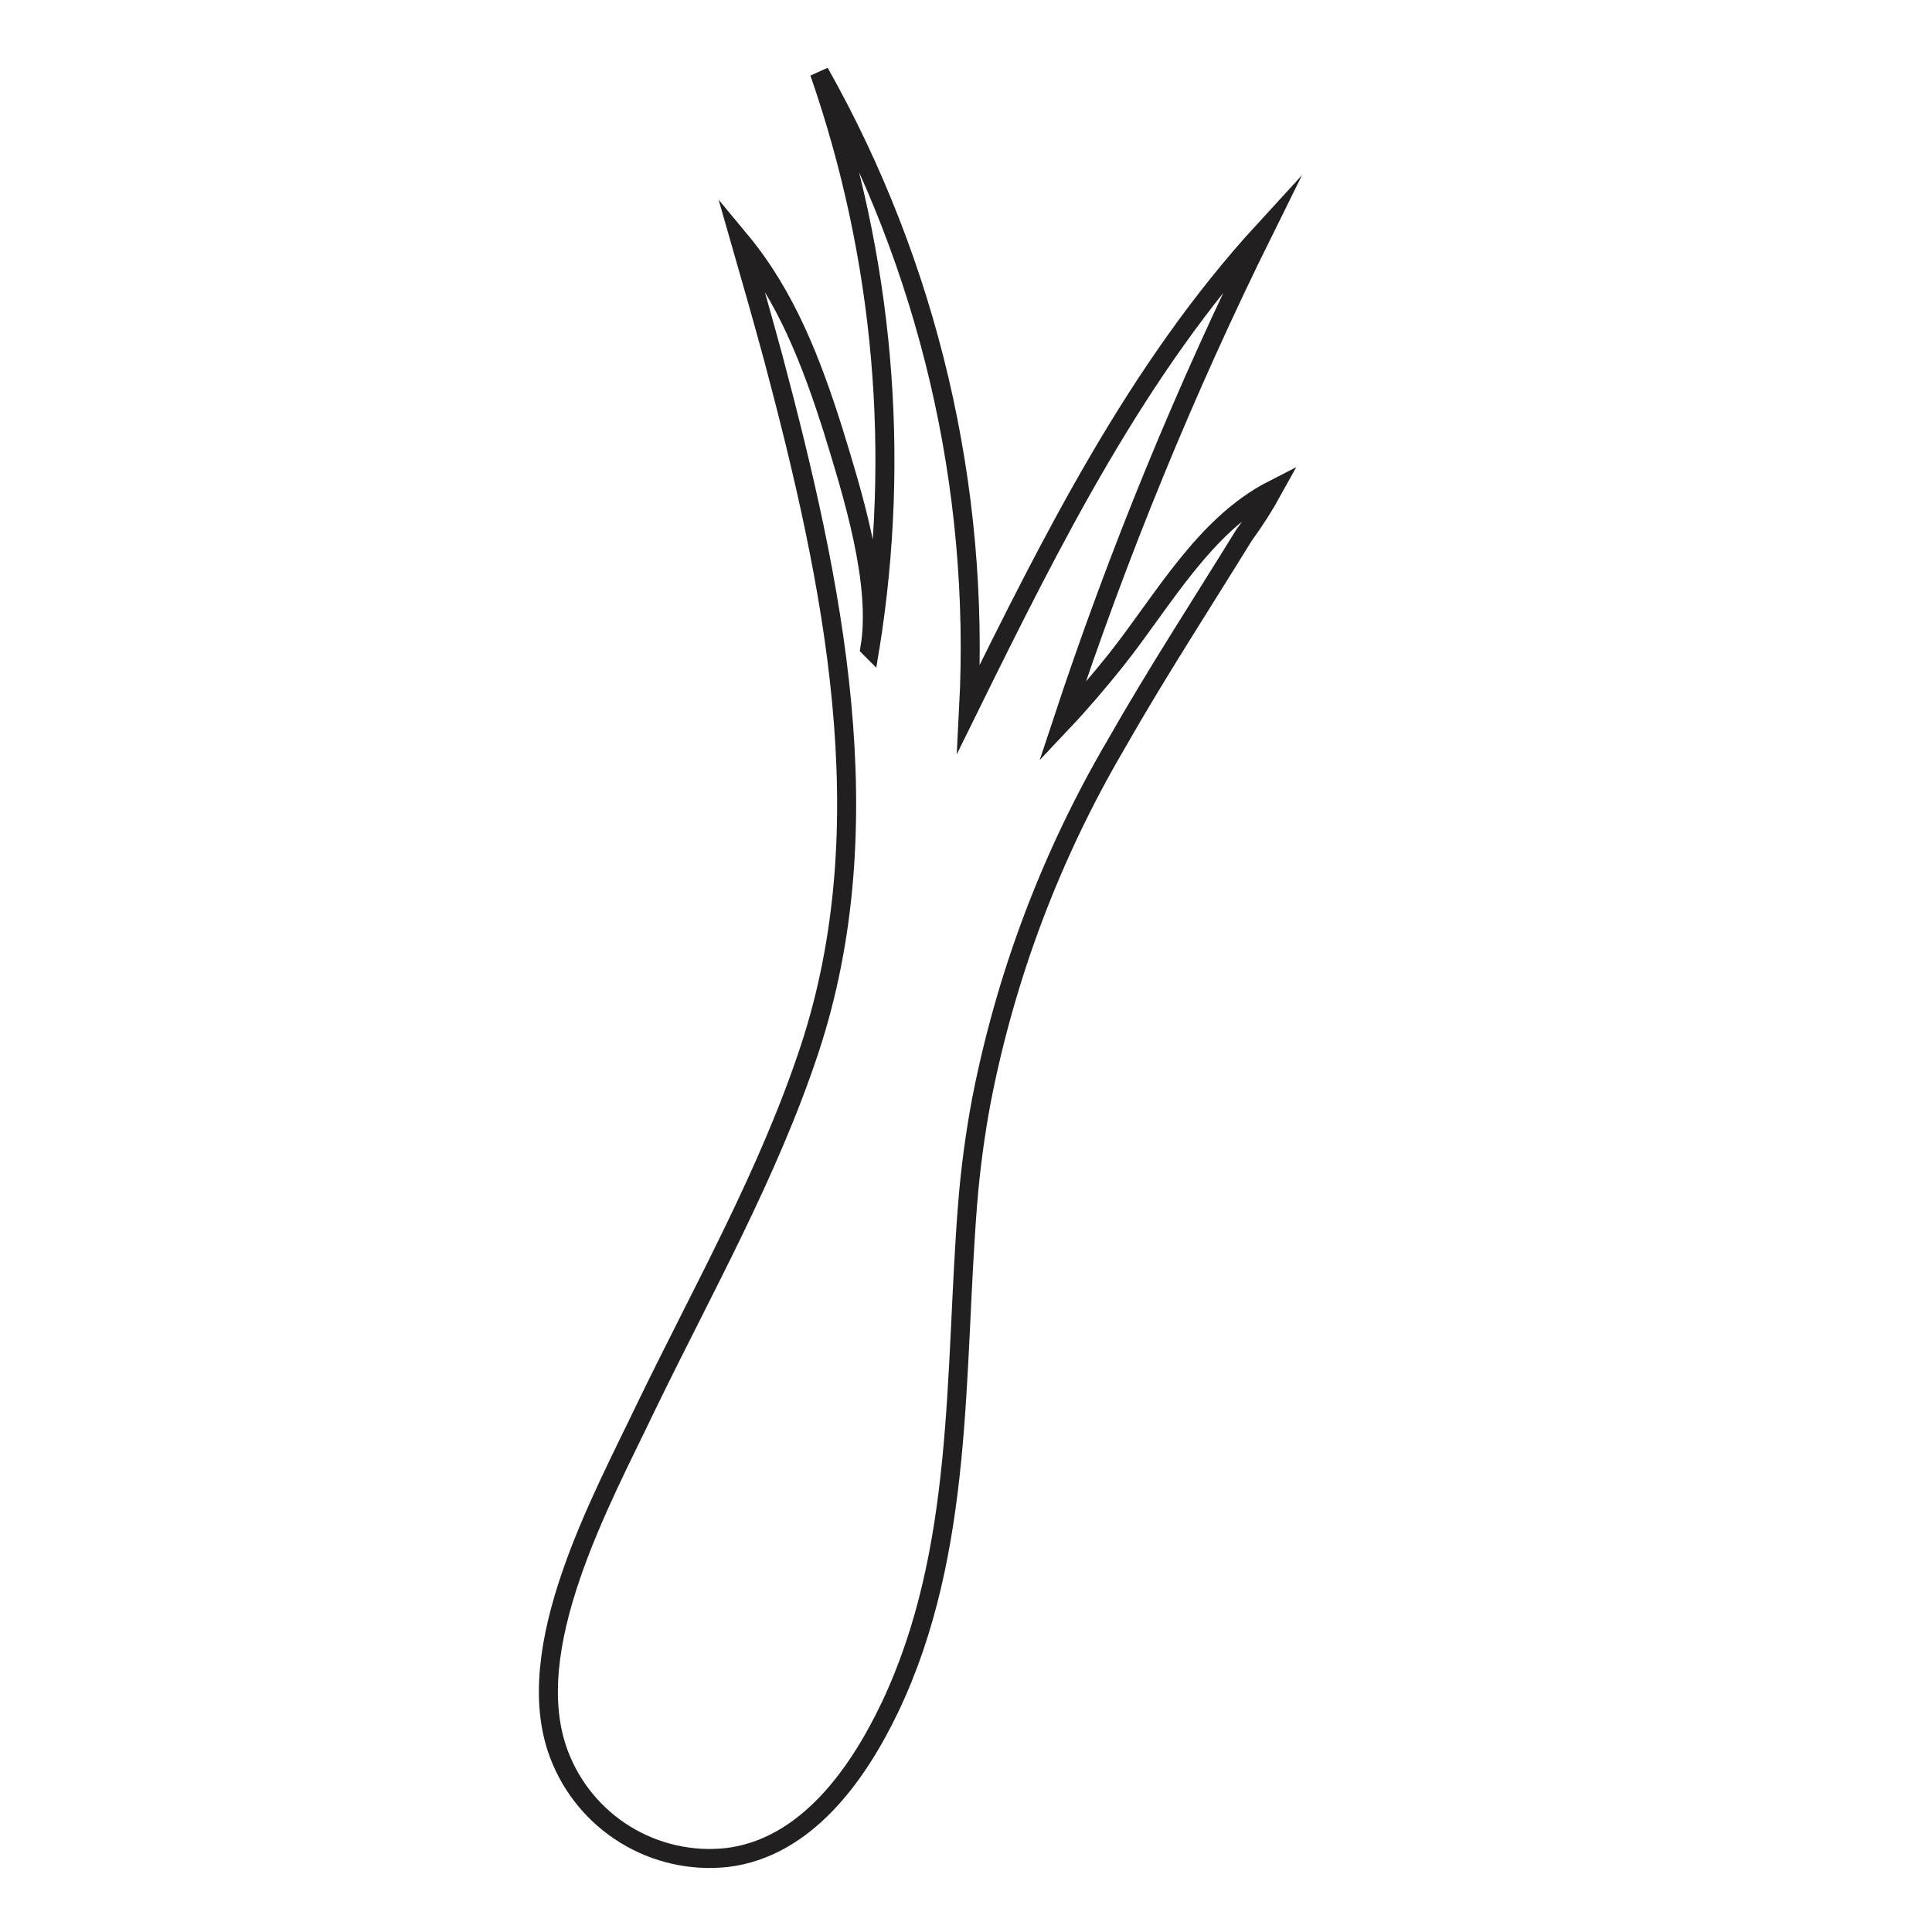 <?xml version="1.0" encoding="UTF-8"?>
<!-- Uploaded to: SVG Repo, www.svgrepo.com, Generator: SVG Repo Mixer Tools -->
<svg width="800px" height="800px" version="1.1" viewBox="144 144 512 512" xmlns="http://www.w3.org/2000/svg">
 <defs>
  <clipPath id="a">
   <path d="m218 148.09h335v503.81h-335z"/>
  </clipPath>
 </defs>
 <g clip-path="url(#a)">
  <path transform="matrix(5.038 0 0 5.038 148.09 148.09)" d="m50.81 57.09c-0.333 1.786-0.574 3.589-0.72 5.4-0.71 8.899-0.161 18.25-4.09 26.51-1.68 3.52-4.41 7.4-8.58 7.9-1.862 0.2-3.736-0.223-5.333-1.202-1.596-0.978-2.822-2.459-3.487-4.209-2.12-5.56 2.24-13.4 4.59-18.33 3-6.19 6.4-12.19 8.57-18.73 3.94-11.9 1.24-24.619-1.9-36.429-0.56-2.06-1.14-4.1-1.73-6.15 2.44 2.94 3.76 6.44 4.89 10 1 3.27 2.5 8 1.93 11.42l-7.76e-4 -7.75e-4c1.634-10.155 0.72-20.556-2.659-30.27 5.737 10.186 8.46 21.795 7.85 33.47 4.38-8.89 8.86-17.87 15.53-25.14-4.139 8.361-7.684 17.002-10.61 25.86 1-1.06 1.91-2.13 2.8-3.24 2.48-3.11 4.65-7.14 8.29-9-0.458 0.832-0.969 1.634-1.53 2.401-2.25 3.65-4.62 7.29-6.75 11.04-3.391 5.79-5.778 12.113-7.06 18.7z" fill="none" stroke="#221f20" stroke-miterlimit="10"/>
 </g>
</svg>